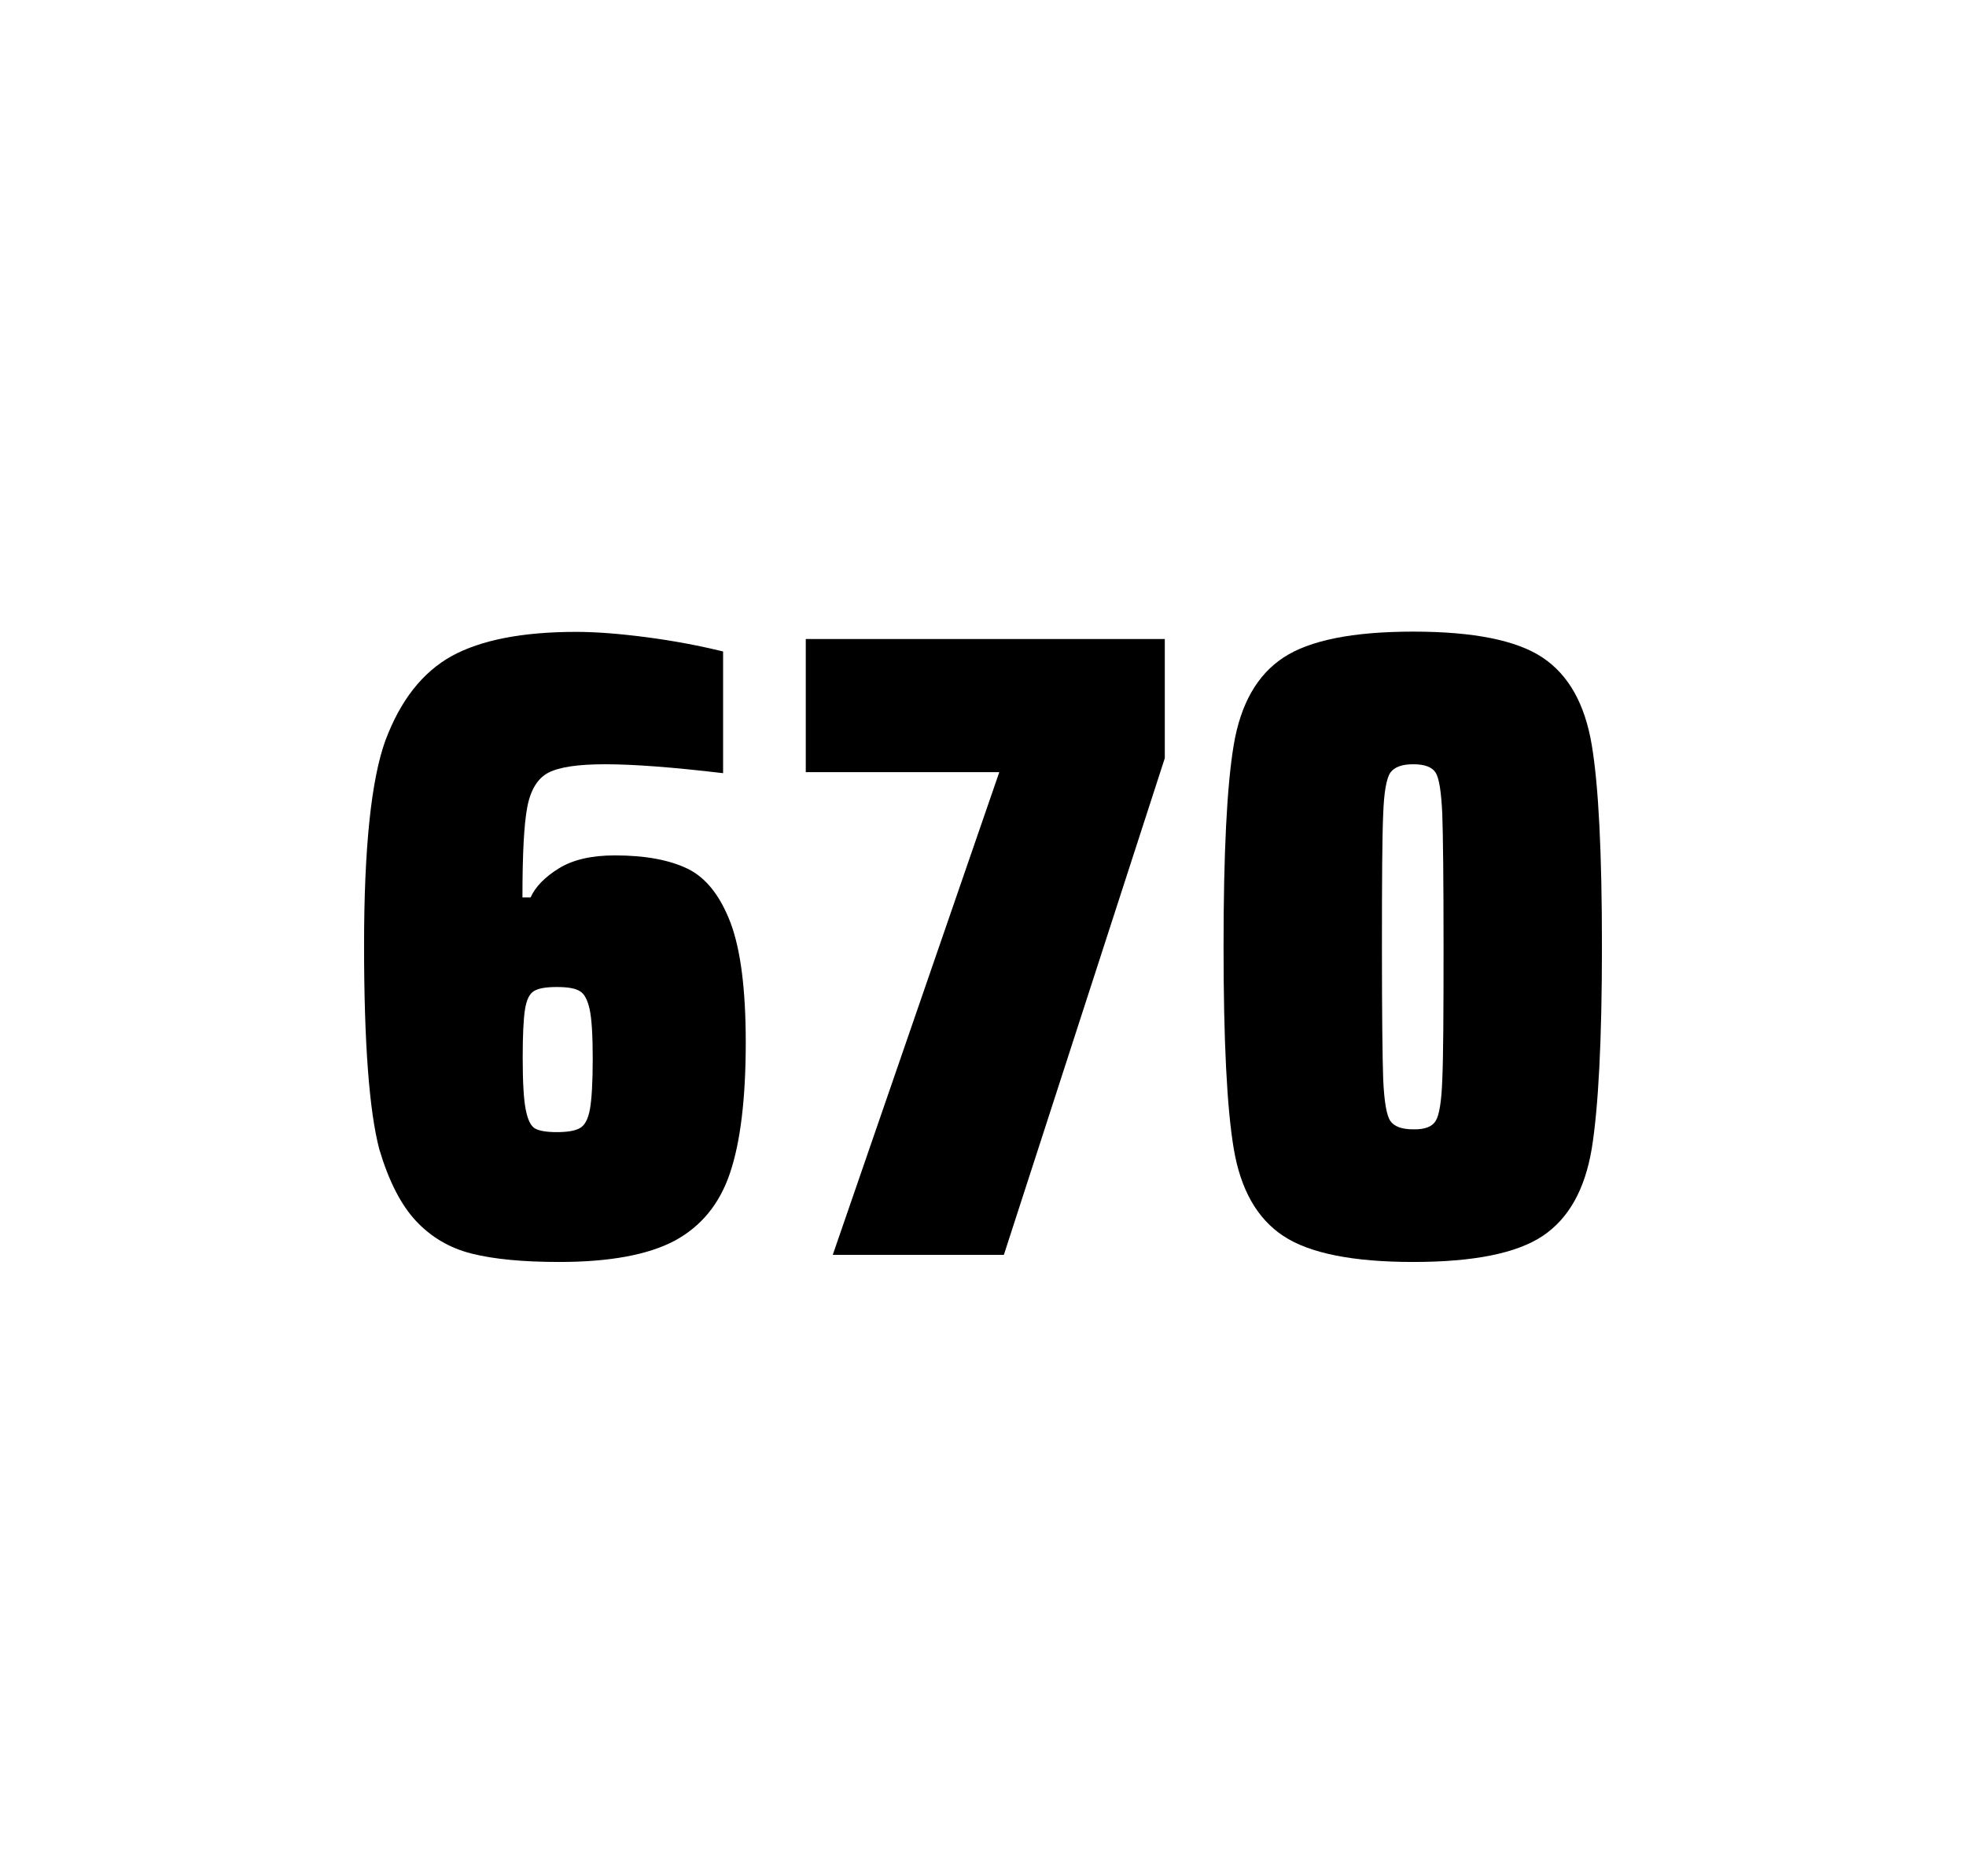 <?xml version="1.0" encoding="utf-8"?>
<svg version="1.1" id="wrapper" x="0px" y="0px" viewBox="0 0 772.1 737" style="enable-background:new 0 0 772.1 737;" xmlns="http://www.w3.org/2000/svg">
  <style type="text/css">
	.st0{fill:none;}
</style>
  <path id="frame" class="st0" d="M 1.5 0 L 770.5 0 C 771.3 0 772 0.7 772 1.5 L 772 735.4 C 772 736.2 771.3 736.9 770.5 736.9 L 1.5 736.9 C 0.7 736.9 0 736.2 0 735.4 L 0 1.5 C 0 0.7 0.7 0 1.5 0 Z"/>
  <g id="numbers"><path id="six" d="M 185.178 492.4 C 176.478 490.2 169.278 485.9 163.378 479.6 C 157.478 473.3 152.678 463.9 148.978 451.5 C 144.978 436.3 142.978 409.5 142.978 371.3 C 142.978 333.1 145.778 306.2 151.378 290.8 C 157.278 275.1 165.878 264.1 177.378 257.7 C 188.878 251.4 205.178 248.2 226.278 248.2 C 233.978 248.2 243.178 248.9 253.878 250.3 C 264.578 251.7 274.578 253.6 283.978 255.9 L 283.978 303.7 C 264.478 301.4 249.078 300.2 237.578 300.2 C 226.978 300.2 219.678 301.3 215.378 303.5 C 211.178 305.7 208.378 310.2 207.078 317 C 205.778 323.8 205.178 335.6 205.178 352.5 L 208.378 352.5 C 210.278 348.3 213.978 344.5 219.478 341.1 C 224.978 337.7 232.278 336 241.478 336 C 253.478 336 262.978 337.8 270.178 341.3 C 277.278 344.8 282.878 351.9 286.878 362.4 C 290.878 373 292.878 388.7 292.878 409.5 C 292.878 431.5 290.778 448.7 286.678 460.8 C 282.578 473 275.278 481.8 264.878 487.4 C 254.478 492.9 239.378 495.7 219.678 495.7 C 205.378 495.7 193.878 494.6 185.178 492.4 Z M 227.778 443.1 C 229.678 442 230.978 439.6 231.678 435.7 C 232.378 431.8 232.778 425.2 232.778 415.8 C 232.778 406.7 232.378 400.2 231.578 396.5 C 230.778 392.8 229.478 390.3 227.678 389.3 C 225.878 388.2 222.978 387.7 218.678 387.7 C 214.378 387.7 211.478 388.2 209.678 389.3 C 207.878 390.4 206.778 392.8 206.178 396.5 C 205.578 400.3 205.278 406.6 205.278 415.5 C 205.278 425.1 205.678 431.9 206.478 435.9 C 207.278 439.9 208.478 442.4 210.178 443.3 C 211.778 444.2 214.678 444.7 218.578 444.7 C 222.778 444.7 225.878 444.2 227.778 443.1 Z"/><path id="seven" d="M 327.048 492.9 L 392.448 303.3 L 316.448 303.3 L 316.448 251 L 457.448 251 L 457.448 297.8 L 394.248 492.9 L 327.048 492.9 Z"/><path id="zero" d="M 504.022 485.5 C 493.722 478.7 487.222 467.3 484.522 451.2 C 481.822 435.1 480.522 408.7 480.522 371.9 C 480.522 335.1 481.822 308.7 484.522 292.6 C 487.222 276.5 493.722 265.1 504.022 258.3 C 514.322 251.5 531.322 248.1 555.022 248.1 C 578.722 248.1 595.622 251.5 605.822 258.3 C 616.022 265.1 622.422 276.5 625.122 292.6 C 627.822 308.7 629.122 335.1 629.122 371.9 C 629.122 408.7 627.722 435.1 625.122 451.2 C 622.422 467.3 616.022 478.7 605.822 485.5 C 595.622 492.3 578.722 495.7 555.022 495.7 C 531.322 495.7 514.322 492.3 504.022 485.5 Z M 563.822 440.3 C 565.222 438.1 566.122 432.7 566.422 424.1 C 566.822 415.5 566.922 398.1 566.922 371.9 C 566.922 345.6 566.722 328.2 566.422 319.7 C 566.022 311.1 565.222 305.8 563.822 303.5 C 562.422 301.3 559.522 300.2 555.022 300.2 C 550.522 300.2 547.622 301.3 546.022 303.5 C 544.522 305.7 543.522 311.1 543.222 319.7 C 542.822 328.3 542.722 345.7 542.722 371.9 C 542.722 398.2 542.922 415.6 543.222 424.1 C 543.622 432.7 544.522 438.1 546.022 440.3 C 547.522 442.5 550.522 443.6 555.022 443.6 C 559.522 443.7 562.422 442.6 563.822 440.3 Z"/></g>
</svg>